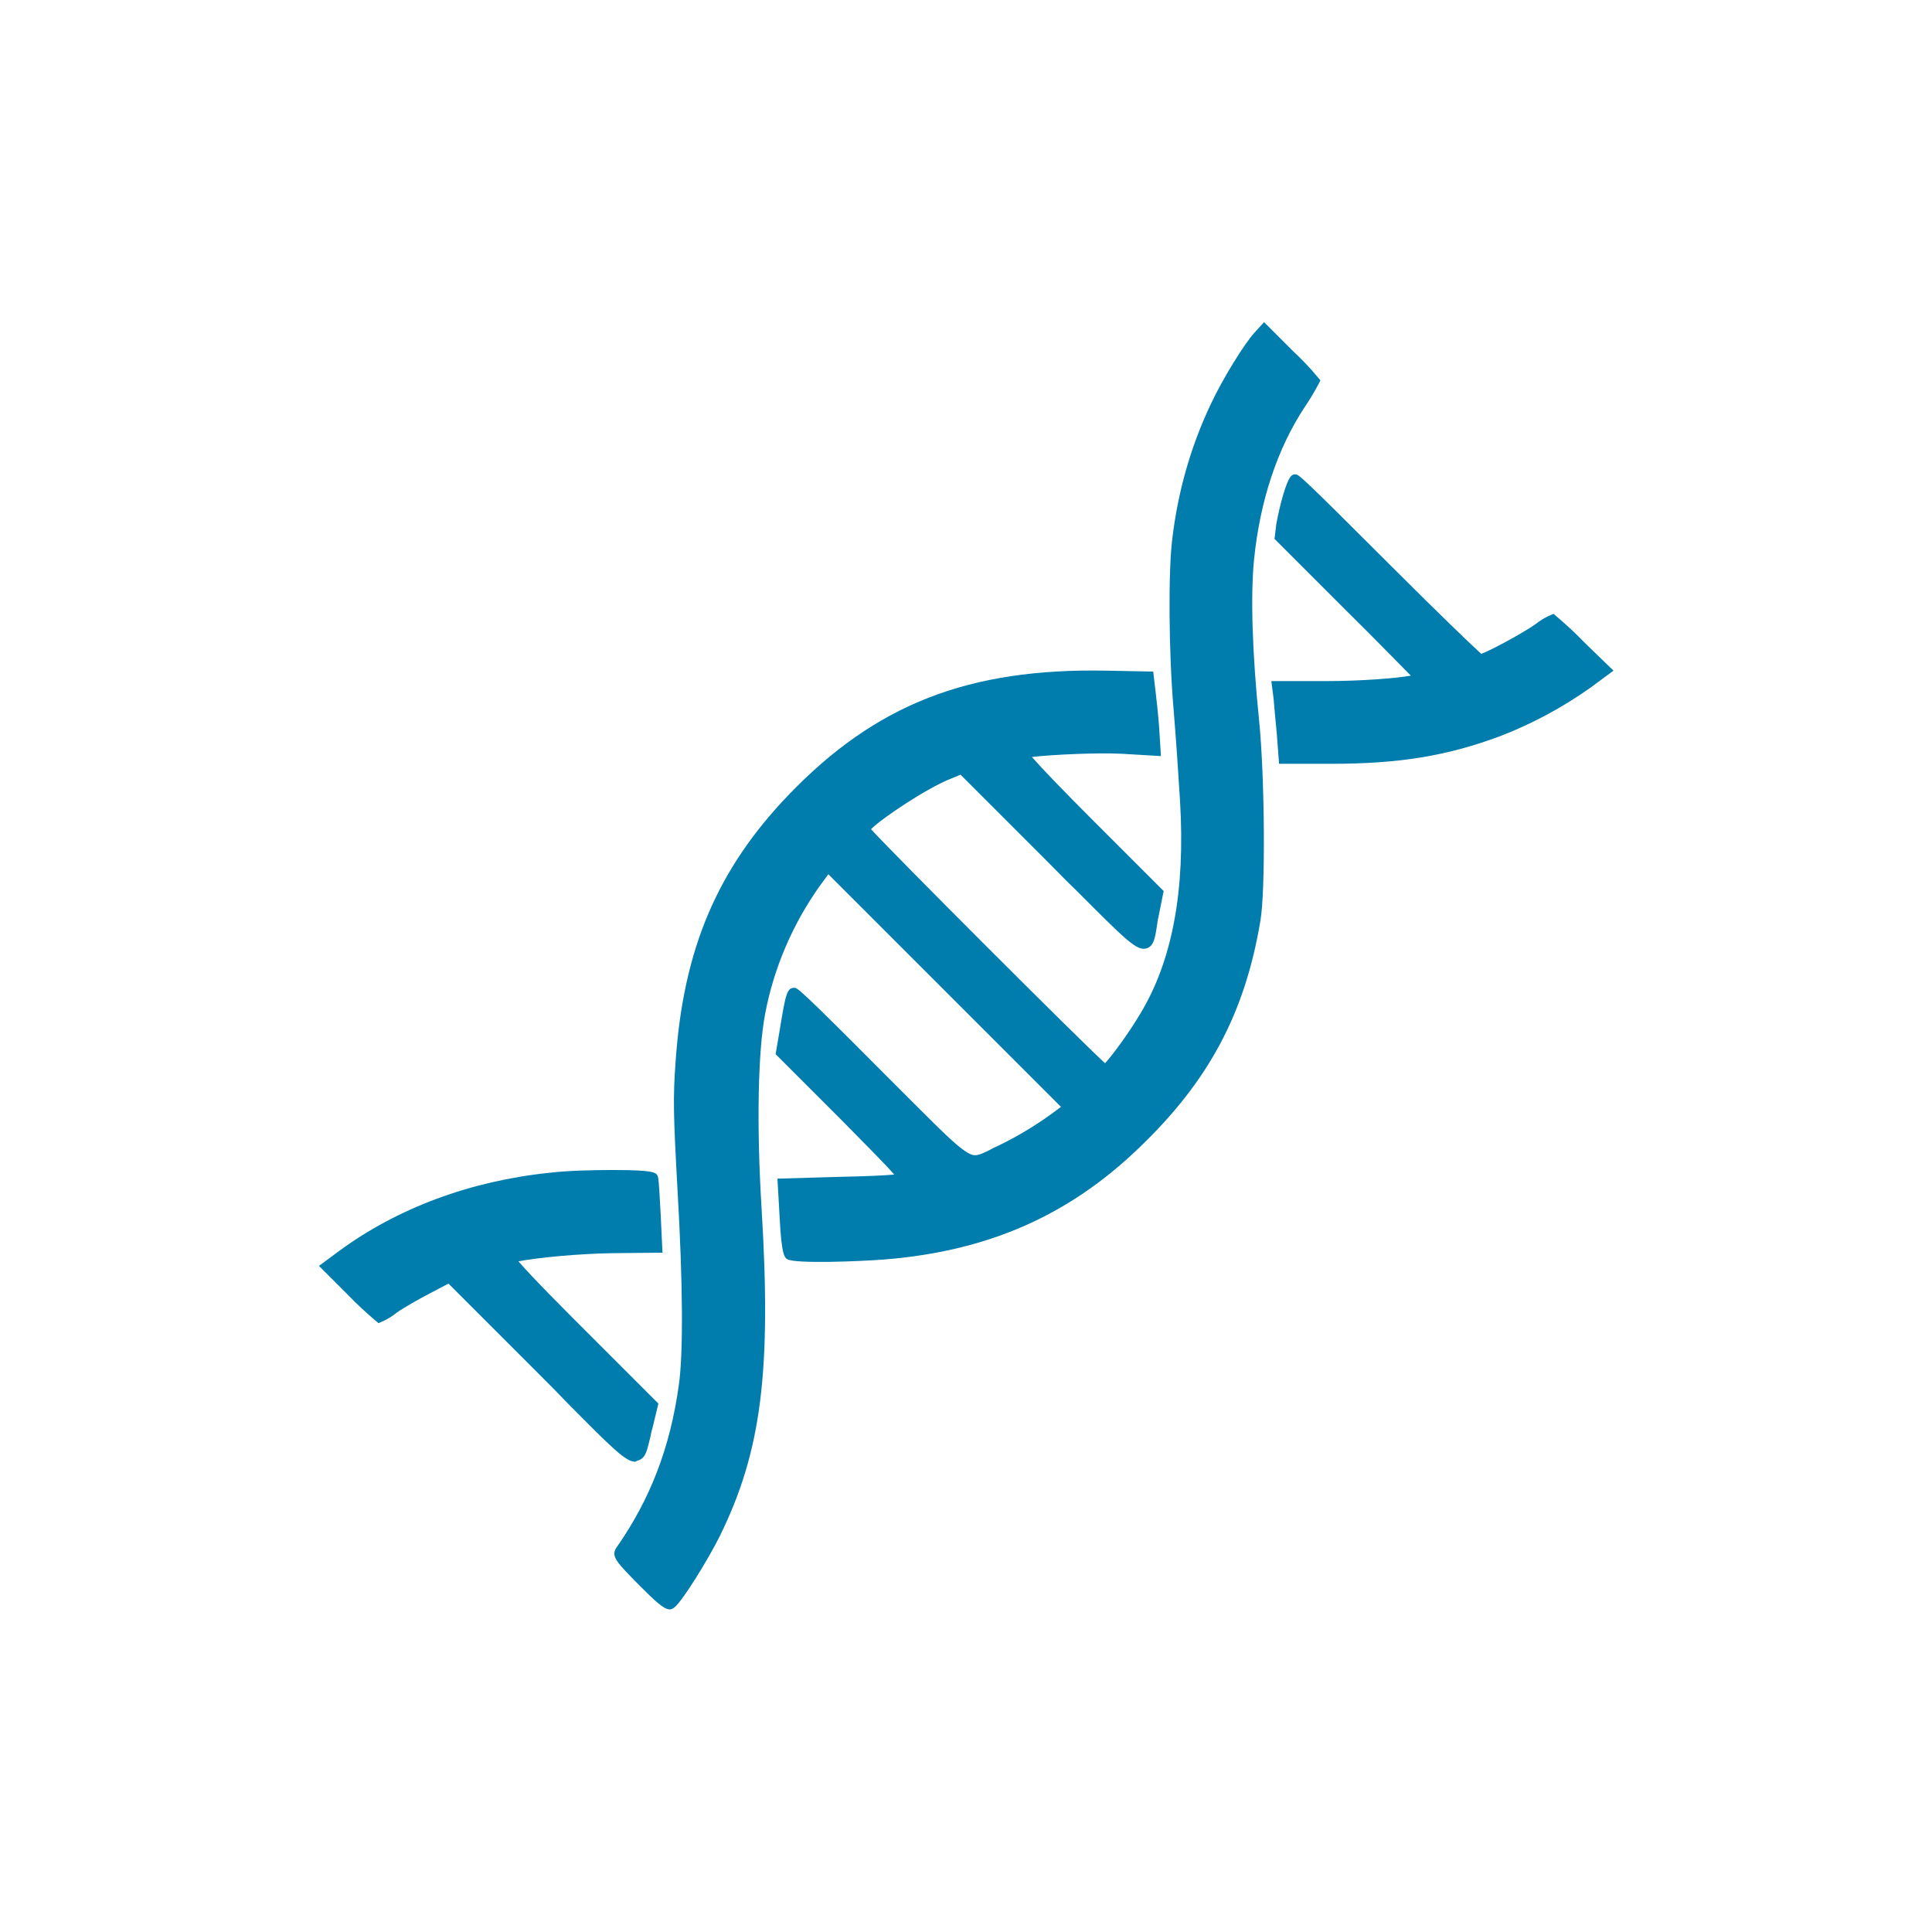 <?xml version="1.0" encoding="utf-8"?>
<!-- Generator: Adobe Illustrator 23.0.2, SVG Export Plug-In . SVG Version: 6.00 Build 0)  -->
<svg version="1.1" id="Layer_1" xmlns="http://www.w3.org/2000/svg" xmlns:xlink="http://www.w3.org/1999/xlink" x="0px" y="0px" viewBox="0 0 425.2 425.2" style="enable-background:new 0 0 425.2 425.2;" xml:space="preserve">
  <style type="text/css">
	.st0{fill-rule:evenodd;clip-rule:evenodd;fill:#007DAD;}
	.st1{fill:#007DAD;}
	.st2{fill:#007DAD;stroke:#007DAD;stroke-width:6;}
</style>
  <g>
    <path class="st1" d="M276,123.1c1.3-12.8,5.1-24.4,11.2-33.6c1.1-1.6,2.1-3.3,3-5l0.4-0.8l-0.6-0.7c-1.7-2.1-3.6-4-5.5-5.8
		l-6.3-6.3l-2.1,2.3c-2.2,2.4-7,10.1-9.7,15.9c-4.4,9.3-7.2,19.3-8.4,29.5c-0.9,7-0.8,25,0.3,37.7c0.5,5.9,1.1,14.9,1.4,19.9
		c1.2,19.9-1.7,35.3-8.8,47c-2.7,4.5-6.2,9.2-7.7,10.8c-5.9-5.4-46.3-45.8-51.5-51.5c2.2-2.3,12.2-9,17.5-11.1l2.2-0.9l19.4,19.4
		c2.1,2.1,4,4.1,5.8,5.8c11.3,11.3,13.6,13.7,15.8,13c1.5-0.5,1.8-2.2,2.2-4.8c0.1-0.7,0.2-1.5,0.4-2.3l1.1-5.5l-15.7-15.7
		c-6.6-6.6-11.3-11.5-13.3-13.8c4.2-0.5,14.4-1,19.9-0.7l8.5,0.5l-0.4-6.4c-0.2-2.8-0.6-6.3-0.8-8l-0.5-4.2l-10.2-0.2
		c-30.5-0.6-50.9,7.4-70.1,27.4c-15.6,16.3-23.1,33.8-24.8,58.5c-0.6,8-0.5,11.9,0.4,28.2c1.2,20.7,1.3,36.1,0.3,43.1
		c-1.9,13.8-6.3,25.2-13.8,35.9c-1.2,1.9,0.3,3.3,5,8.1c3.6,3.6,5.5,5.4,6.8,5.4c0.4,0,0.7-0.2,1.1-0.5c1.8-1.5,7.3-10.4,9.9-15.6
		c9.2-18.7,11.4-36.3,9.2-72.3c-1.1-18-0.8-34.4,0.8-42.7c1.9-10.1,6.1-19.8,12-28.1l1.9-2.6l25.6,25.6l25.6,25.6l-0.4,0.3
		c-4.2,3.2-8.7,6-13.5,8.3c-0.7,0.3-1.3,0.6-1.8,0.9c-2.5,1.2-3.2,1.6-5,0.5c-2.3-1.4-5.8-4.9-12.9-12c-1.5-1.5-3.2-3.2-5.1-5.1
		c-19-19.1-19.3-19.1-20-19.1c-1.6,0-1.9,1.3-3.2,9.3l-0.9,5.3l14.3,14.3c6,6.1,10.2,10.3,11.8,12.2c-2.1,0.2-6.5,0.4-12,0.5
		l-13.7,0.4l0.5,8.8c0.4,8.1,1.1,8.5,1.6,8.9c1.7,1.1,16.1,0.5,21.3,0.1c22.8-1.8,40.6-9.6,56.1-24.5c15.4-14.7,23.4-29.7,26.8-50.1
		c1.1-6.3,1-31.1-0.3-44.1C275.6,143.7,275.2,131.1,276,123.1z" />
    <path class="st1" d="M348.5,141.2c-1.9-2-3.9-3.8-6-5.6l-0.6-0.5l-0.7,0.3c-1.2,0.5-2.3,1.2-3.3,2c-2.7,1.9-9.9,5.8-11.9,6.5
		c-1.8-1.6-9.3-8.8-19.8-19.3c-20.2-20.2-20.4-20.2-21.1-20.2c-0.8,0-1.4,0.2-2.7,4.5c-0.6,2.1-1.1,4.2-1.5,6.4l-0.4,3.3l15.9,15.9
		c6.5,6.4,11.7,11.8,14.1,14.2c-3.3,0.6-11.2,1.2-18.8,1.2h-11.9l0.5,3.9c0.1,1.1,0.3,3.7,0.7,7.7l0.5,6.6h11.4
		c15,0,25.5-1.7,37.3-6.1c7-2.7,13.7-6.3,19.9-10.7l5-3.7L348.5,141.2z" />
    <path class="st1" d="M140.5,321.4c1.6-0.5,1.9-2.2,2.5-4.6c0.2-0.7,0.3-1.6,0.6-2.5l1.3-5.4l-16.6-16.6
		c-3.4-3.4-11.5-11.5-14.2-14.7c4-0.8,13.3-1.7,20.8-1.8l10.9-0.1l-0.4-8.5c-0.4-7.5-0.5-7.9-0.6-8.2c-0.3-0.9-0.5-1.5-9.8-1.5
		c-4.1,0-9.9,0.1-14,0.6h0c-17.5,1.8-33.5,7.8-46.2,17.1l-4.6,3.4l6.5,6.5c1.9,2,3.9,3.8,6,5.6l0.6,0.5l0.7-0.3
		c1.2-0.5,2.3-1.2,3.3-2c1.4-1,4.7-2.9,7.4-4.3l4-2.1l19.8,19.8c2.4,2.4,4.5,4.5,6.3,6.4c10,10.1,12.9,13,15,13
		C140.1,321.5,140.3,321.5,140.5,321.4z" />
  </g>
</svg>